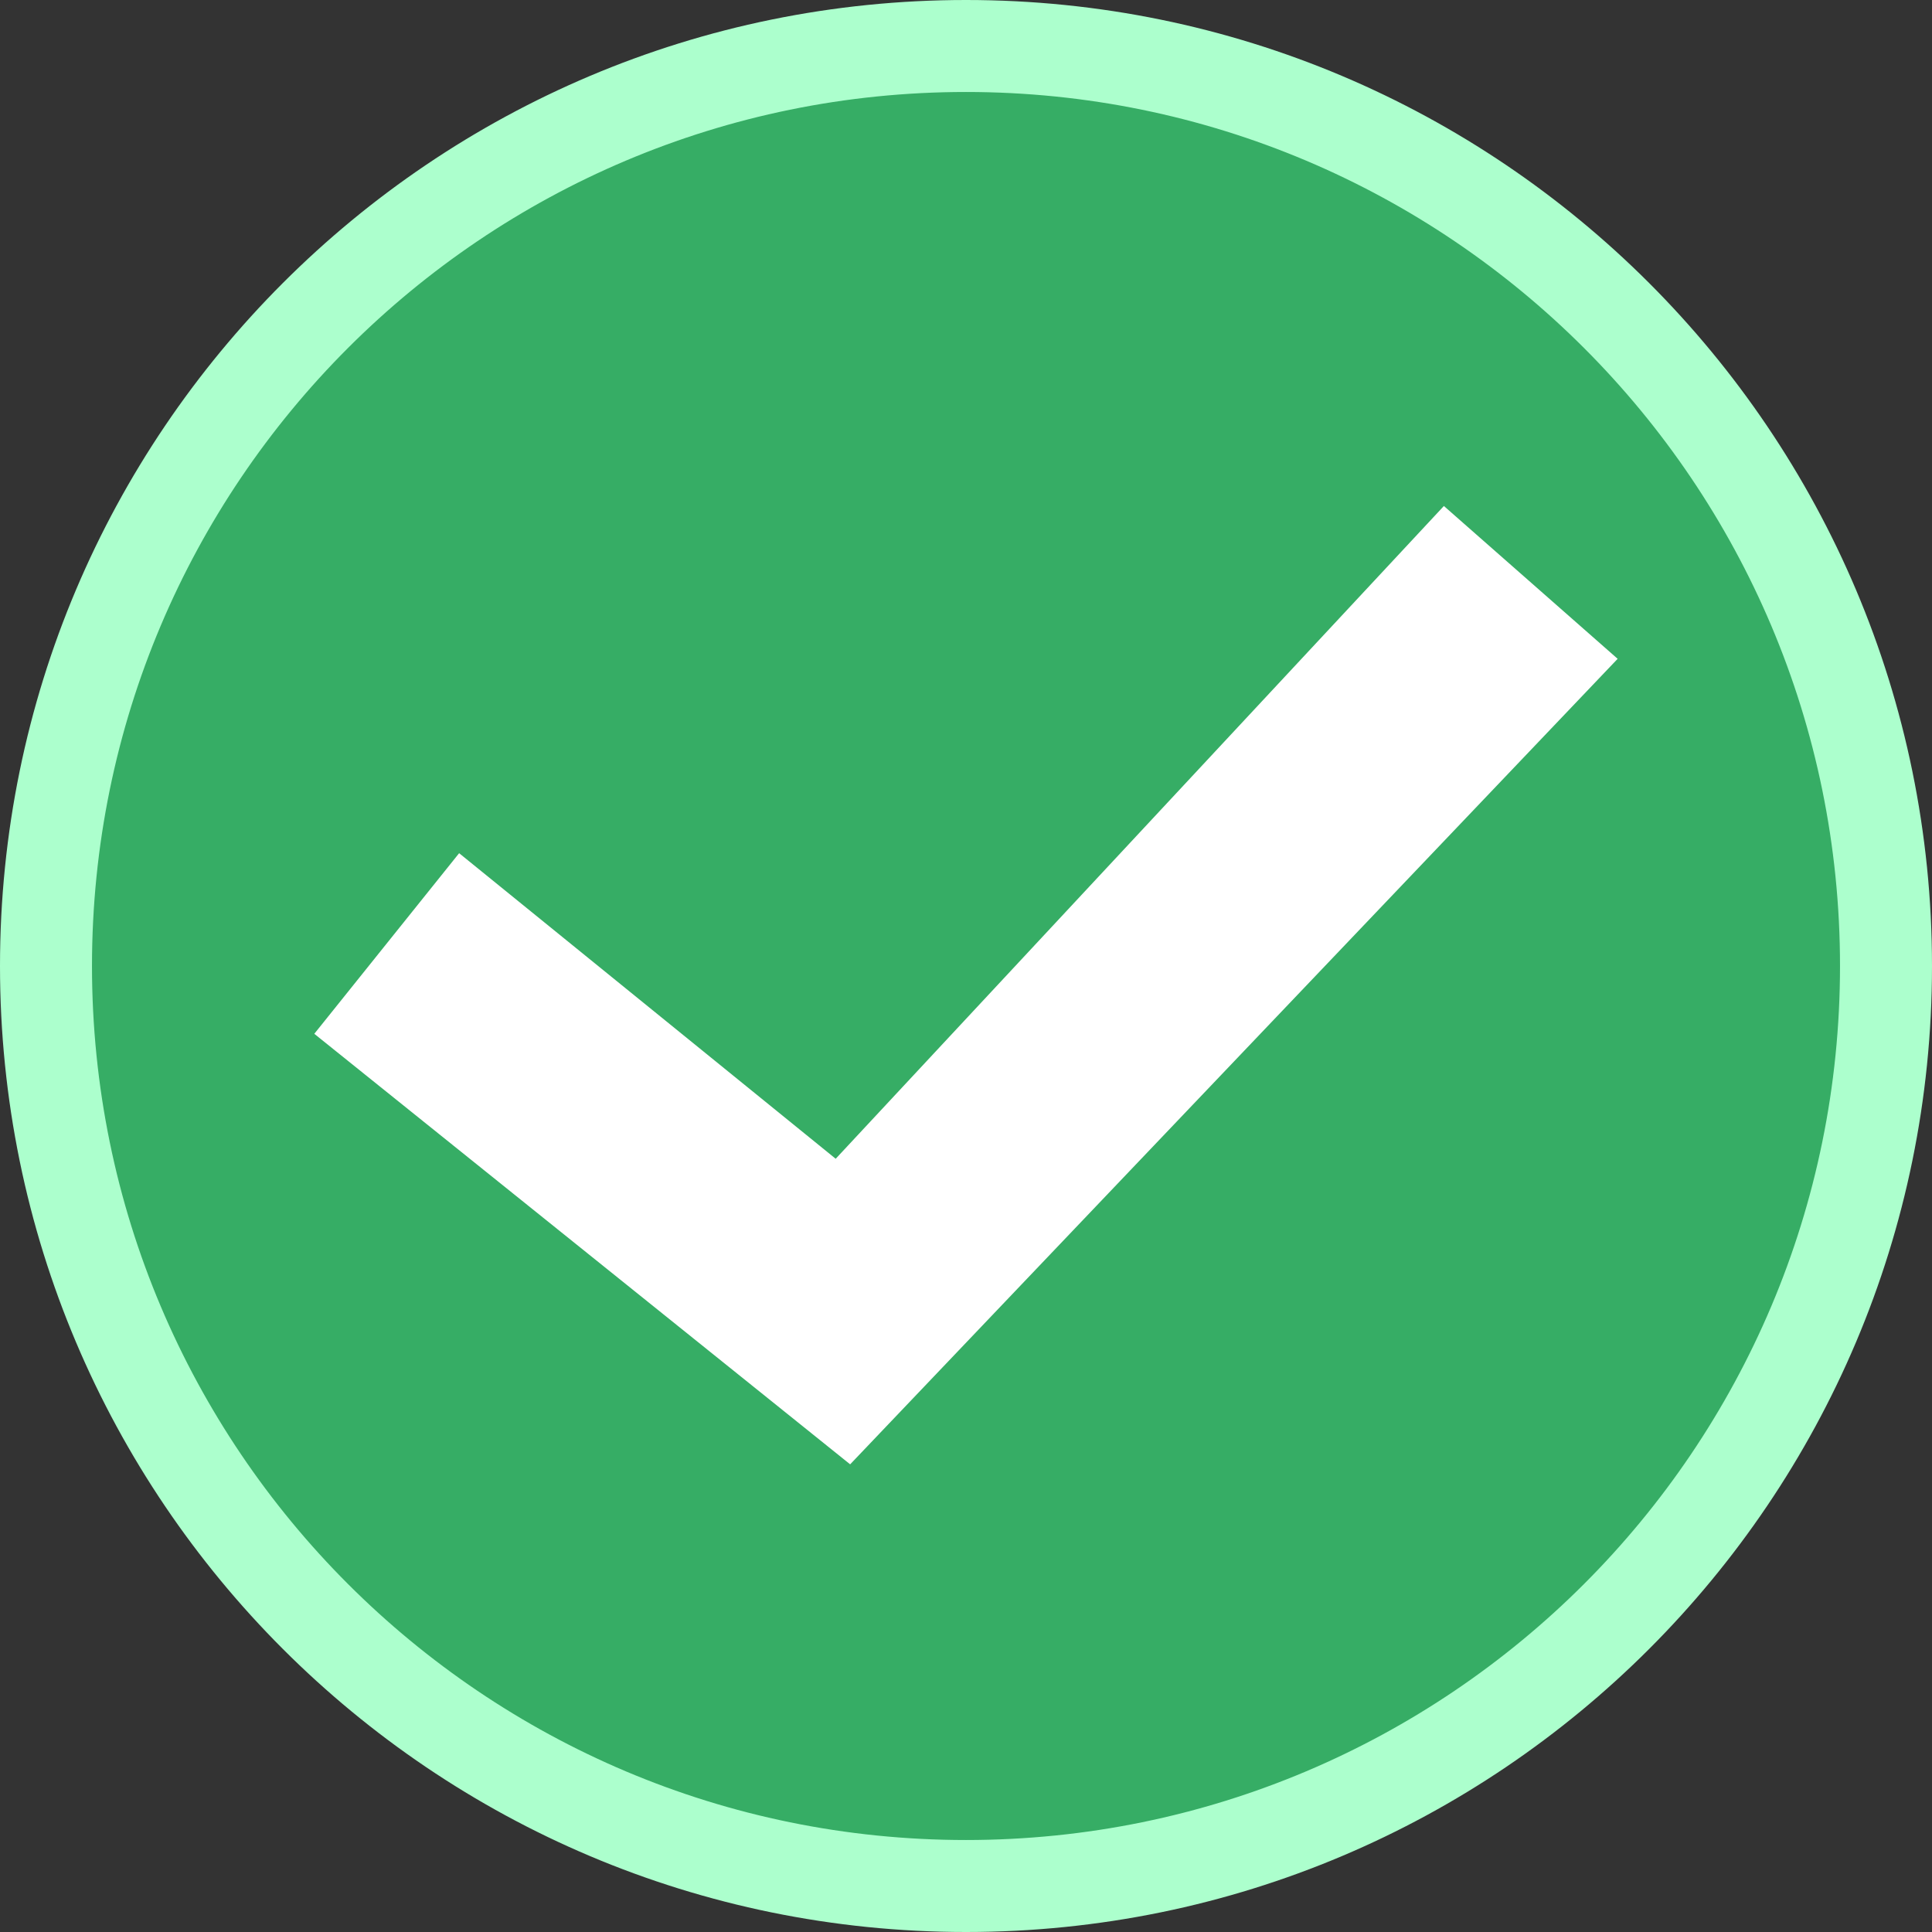 <svg width="31" height="31" viewBox="0 0 31 31" fill="none" xmlns="http://www.w3.org/2000/svg">
<rect x="0" y="0" width="31" height="31" fill="#333333" stroke="none"/>
<path fill-rule="evenodd" clip-rule="evenodd" d="M15.5 30.262C23.653 30.262 30.262 23.653 30.262 15.5C30.262 7.347 23.653 0.738 15.5 0.738C7.347 0.738 0.738 7.347 0.738 15.5C0.738 23.653 7.347 30.262 15.5 30.262Z" fill="#36AD65"/>
<path fill-rule="evenodd" clip-rule="evenodd" d="M0 15.5C0 6.94 6.94 0 15.5 0C24.06 0 31 6.94 31 15.5C31 24.06 24.06 31 15.5 31C6.94 31 0 24.06 0 15.5ZM15.5 1.476C7.755 1.476 1.476 7.755 1.476 15.5C1.476 23.245 7.755 29.524 15.5 29.524C23.245 29.524 29.524 23.245 29.524 15.5C29.524 7.755 23.245 1.476 15.5 1.476Z" fill="#ACFFCD"/>
<path fill-rule="evenodd" clip-rule="evenodd" d="M23.168 8.119L13.409 18.593L7.367 13.69L5.043 16.588L13.641 23.496L25.956 10.571L23.168 8.119Z" fill="white"/>
</svg>

